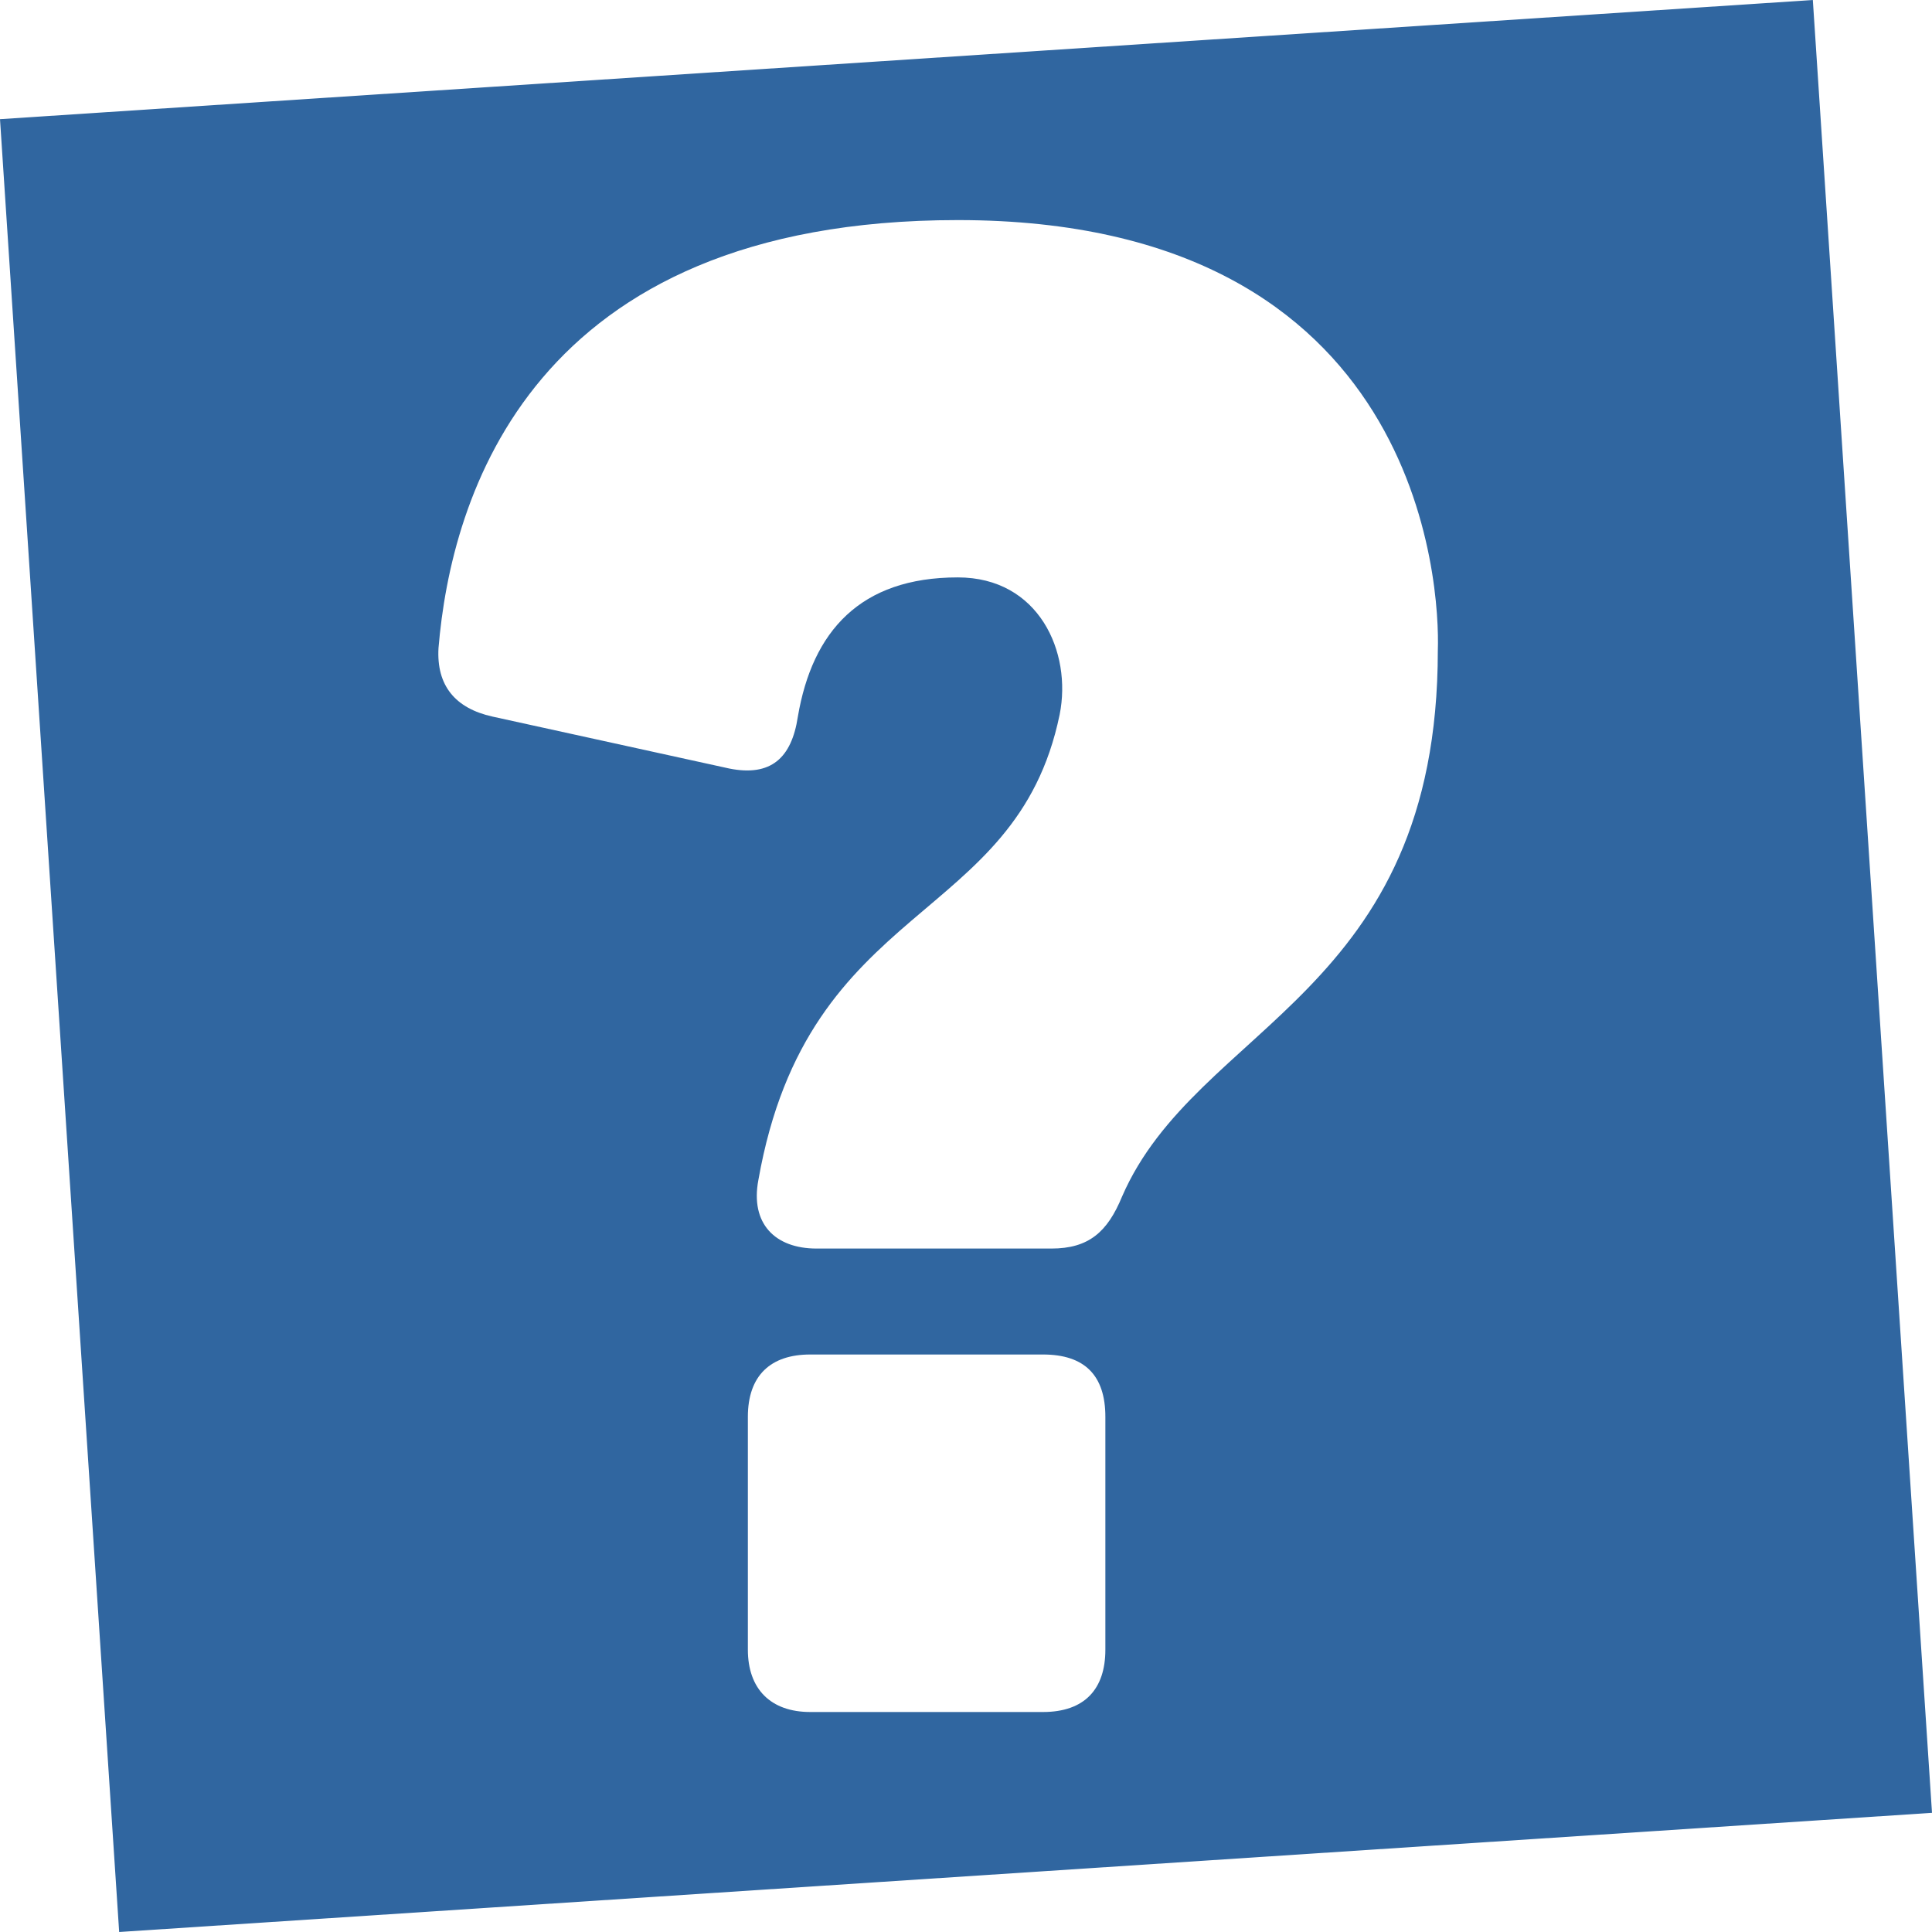 <?xml version="1.0" encoding="UTF-8"?><svg id="Layer_1" xmlns="http://www.w3.org/2000/svg" viewBox="0 0 207.52 207.52"><defs><style>.cls-1{fill:#3066a0;stroke-width:0px;}</style></defs><path class="cls-1" d="M194.72,0L0,12.8l12.8,194.72,194.72-12.8L194.72,0ZM118.73,177.19c0,4.24-2.23,6.7-6.7,6.7h-25c-4.24,0-6.7-2.46-6.7-6.7v-25c0-4.46,2.46-6.7,6.7-6.7h25c4.46,0,6.7,2.23,6.7,6.7v25ZM154.44,69.84c0,37.05-25.89,40.17-33.92,58.69-1.56,3.79-3.57,5.58-7.59,5.58h-25.22c-4.46,0-7.14-2.68-6.25-7.37,5.36-30.35,27.67-27.23,32.36-49.99,1.34-6.7-2.23-14.73-10.94-14.73-10.49,0-15.62,5.8-17.18,14.95-.67,4.46-2.9,6.47-7.36,5.58l-25.44-5.58c-4.02-.89-6.03-3.35-5.8-7.36,1.34-16.07,9.82-45.97,55.79-45.97,49.99,0,51.78,39.5,51.55,46.2Z"/></svg>